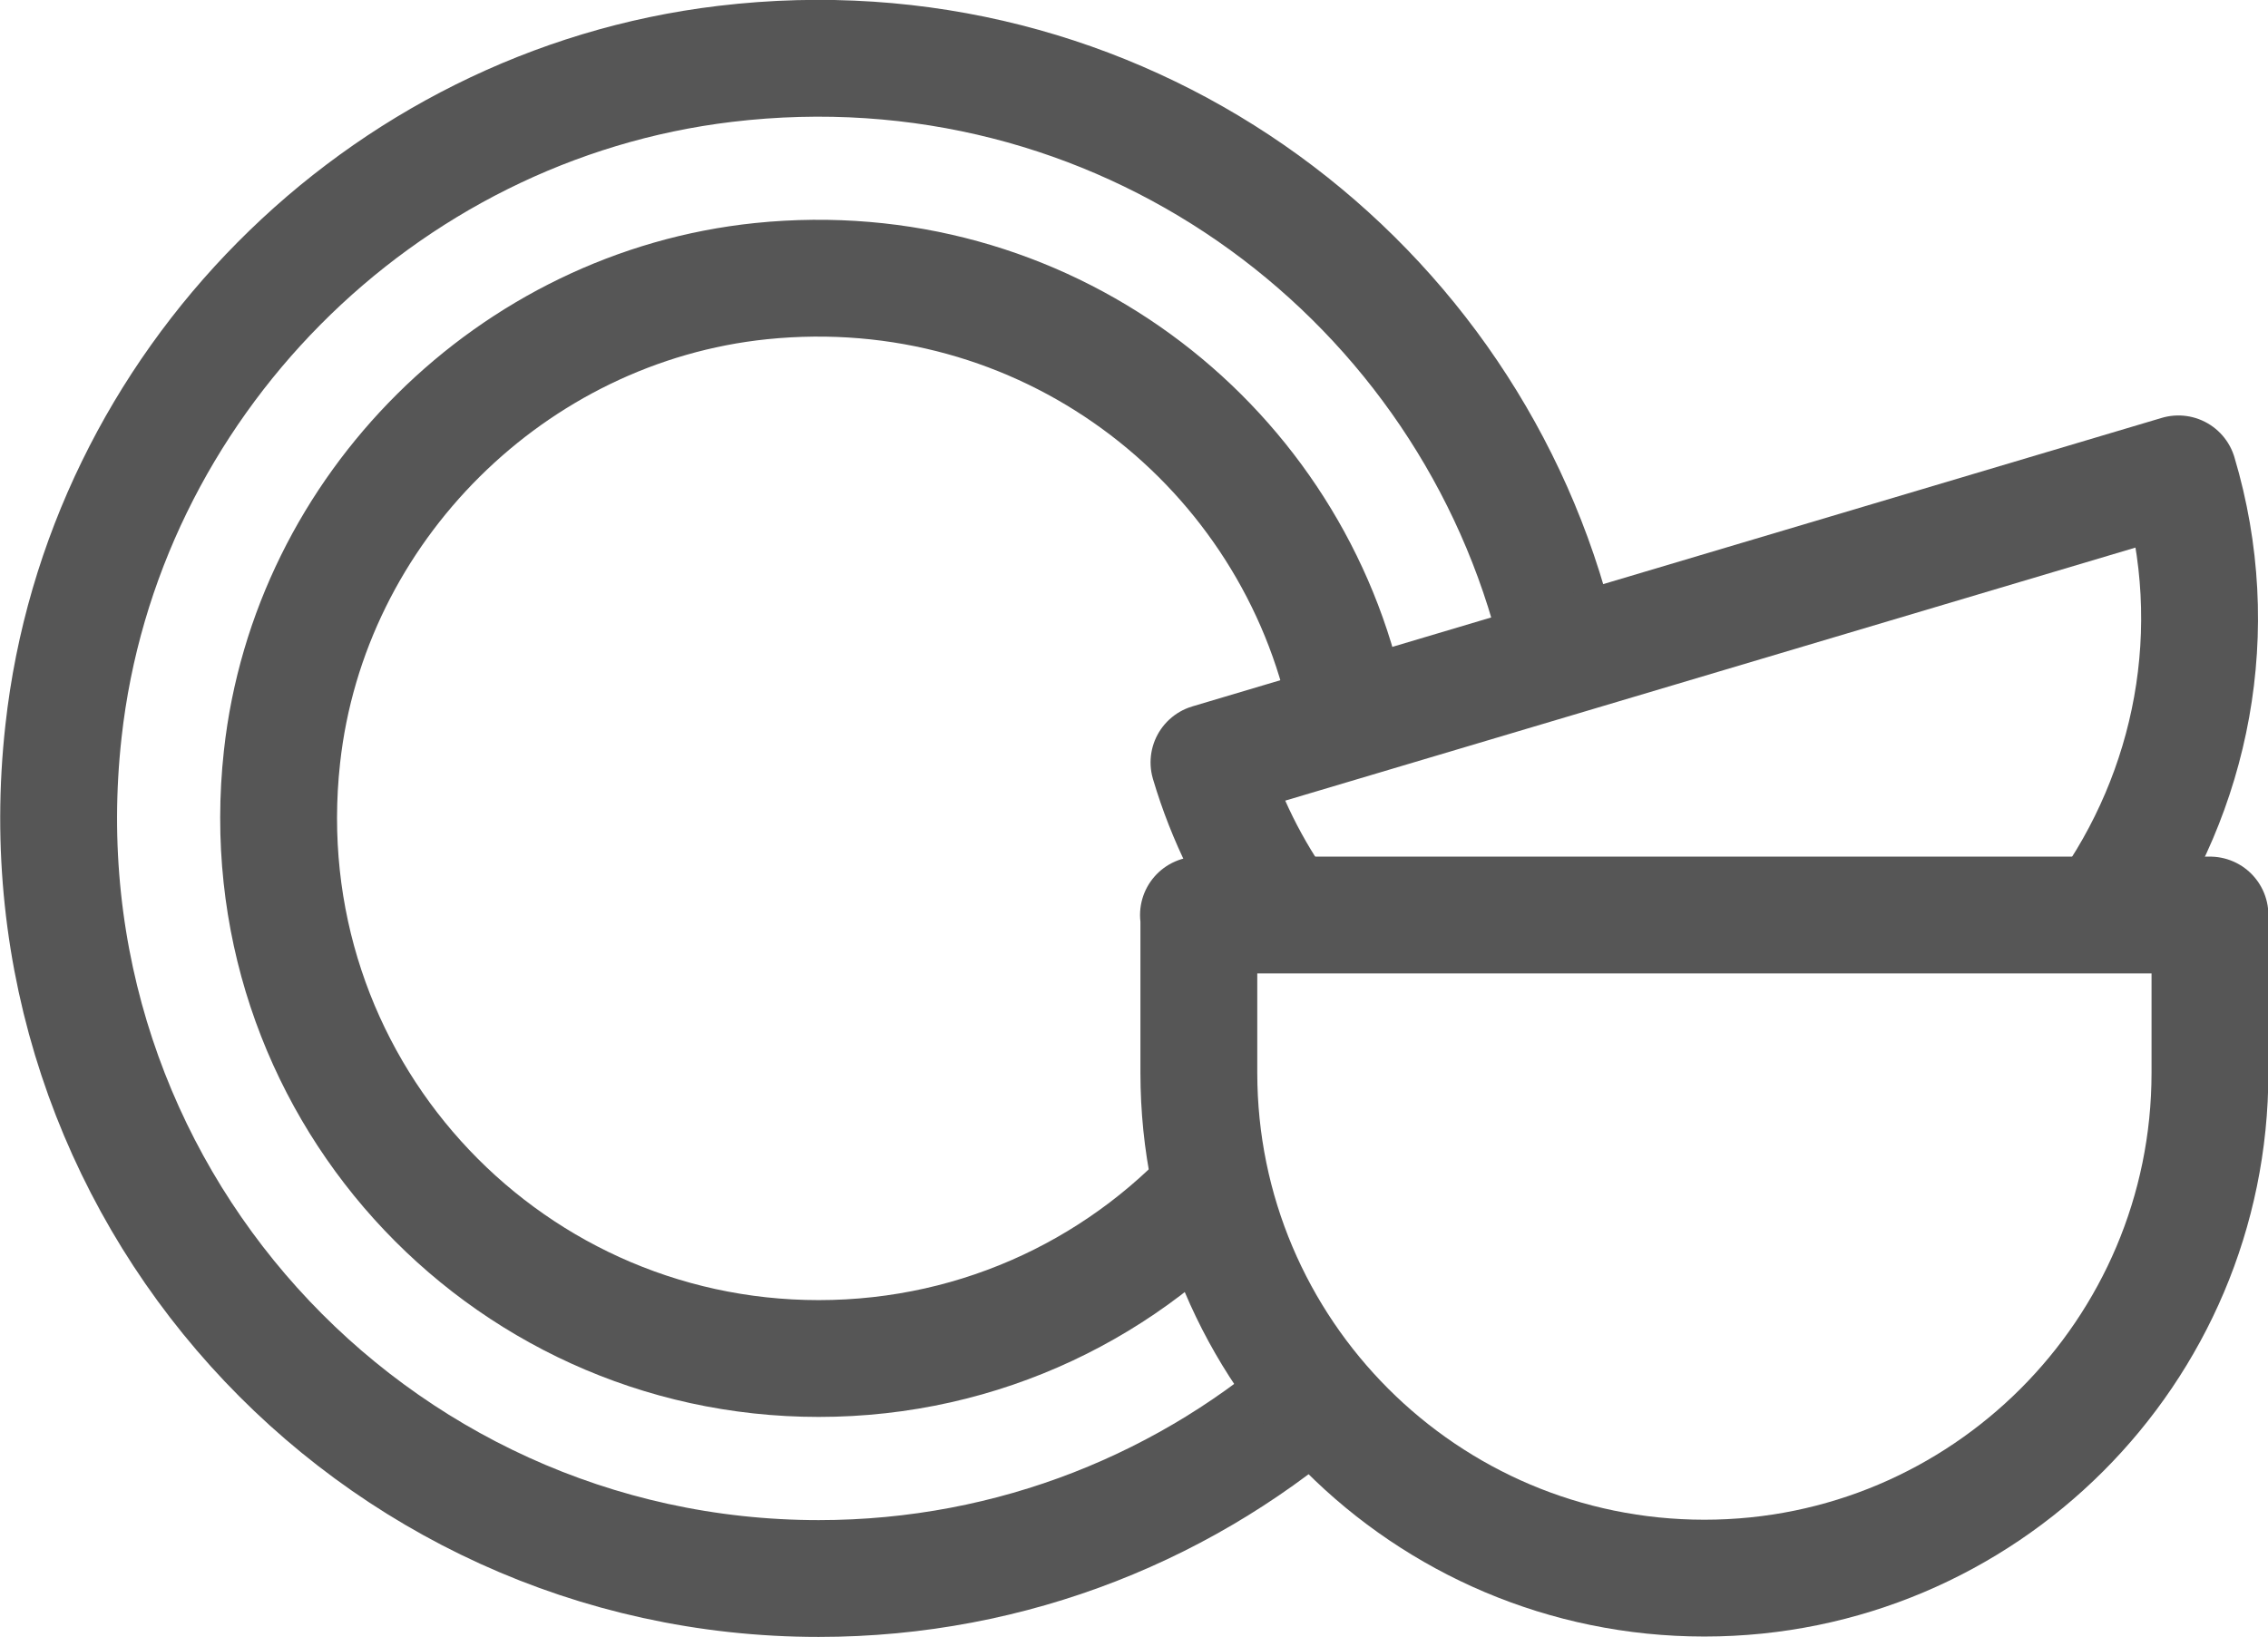 <?xml version="1.0" encoding="UTF-8"?><svg id="uuid-db364d28-5f3f-4d38-a108-3d572ea1d25d" xmlns="http://www.w3.org/2000/svg" width="58.23" height="42.04" viewBox="0 0 58.23 42.04"><defs><style>.uuid-80dac91a-0fe0-4ac2-a536-945013788f6f{stroke-miterlimit:10;}.uuid-80dac91a-0fe0-4ac2-a536-945013788f6f,.uuid-1cb85c78-d919-41bc-9fa1-d650cadb648d{fill:none;stroke:#565656;stroke-width:3px;}.uuid-1cb85c78-d919-41bc-9fa1-d650cadb648d{stroke-linejoin:round;}</style></defs><g id="uuid-d4bac012-9a64-47df-b517-d45e73fa0548"><g id="uuid-837ce150-612b-435c-9213-bc804e6dfe76"><path class="uuid-80dac91a-0fe0-4ac2-a536-945013788f6f" d="m39.88,15.98C37.46,6.91,28.68.44,18.62,1.64,9.75,2.7,2.61,9.9,1.63,18.78c-1.31,11.78,7.88,21.76,19.39,21.76,5,0,9.56-1.88,13.01-4.97"/><path class="uuid-80dac91a-0fe0-4ac2-a536-945013788f6f" d="m34.53,17.87c-1.53-6.6-7.77-11.39-14.99-10.65-6.39.66-11.6,5.83-12.3,12.22-.92,8.37,5.6,15.45,13.78,15.45,4.2,0,7.96-1.86,10.5-4.81"/><path class="uuid-1cb85c78-d919-41bc-9fa1-d650cadb648d" d="m30.77,23.5h25.97v4.05c0,7.17-5.82,12.98-12.98,12.98h0c-7.17,0-12.98-5.82-12.98-12.98v-4.05h0Z"/><path class="uuid-1cb85c78-d919-41bc-9fa1-d650cadb648d" d="m32.97,23.5c-.84-1.16-1.5-2.47-1.93-3.92h0s24.89-7.41,24.89-7.41h0c1.2,4.02.35,8.17-1.93,11.33"/></g></g></svg>
